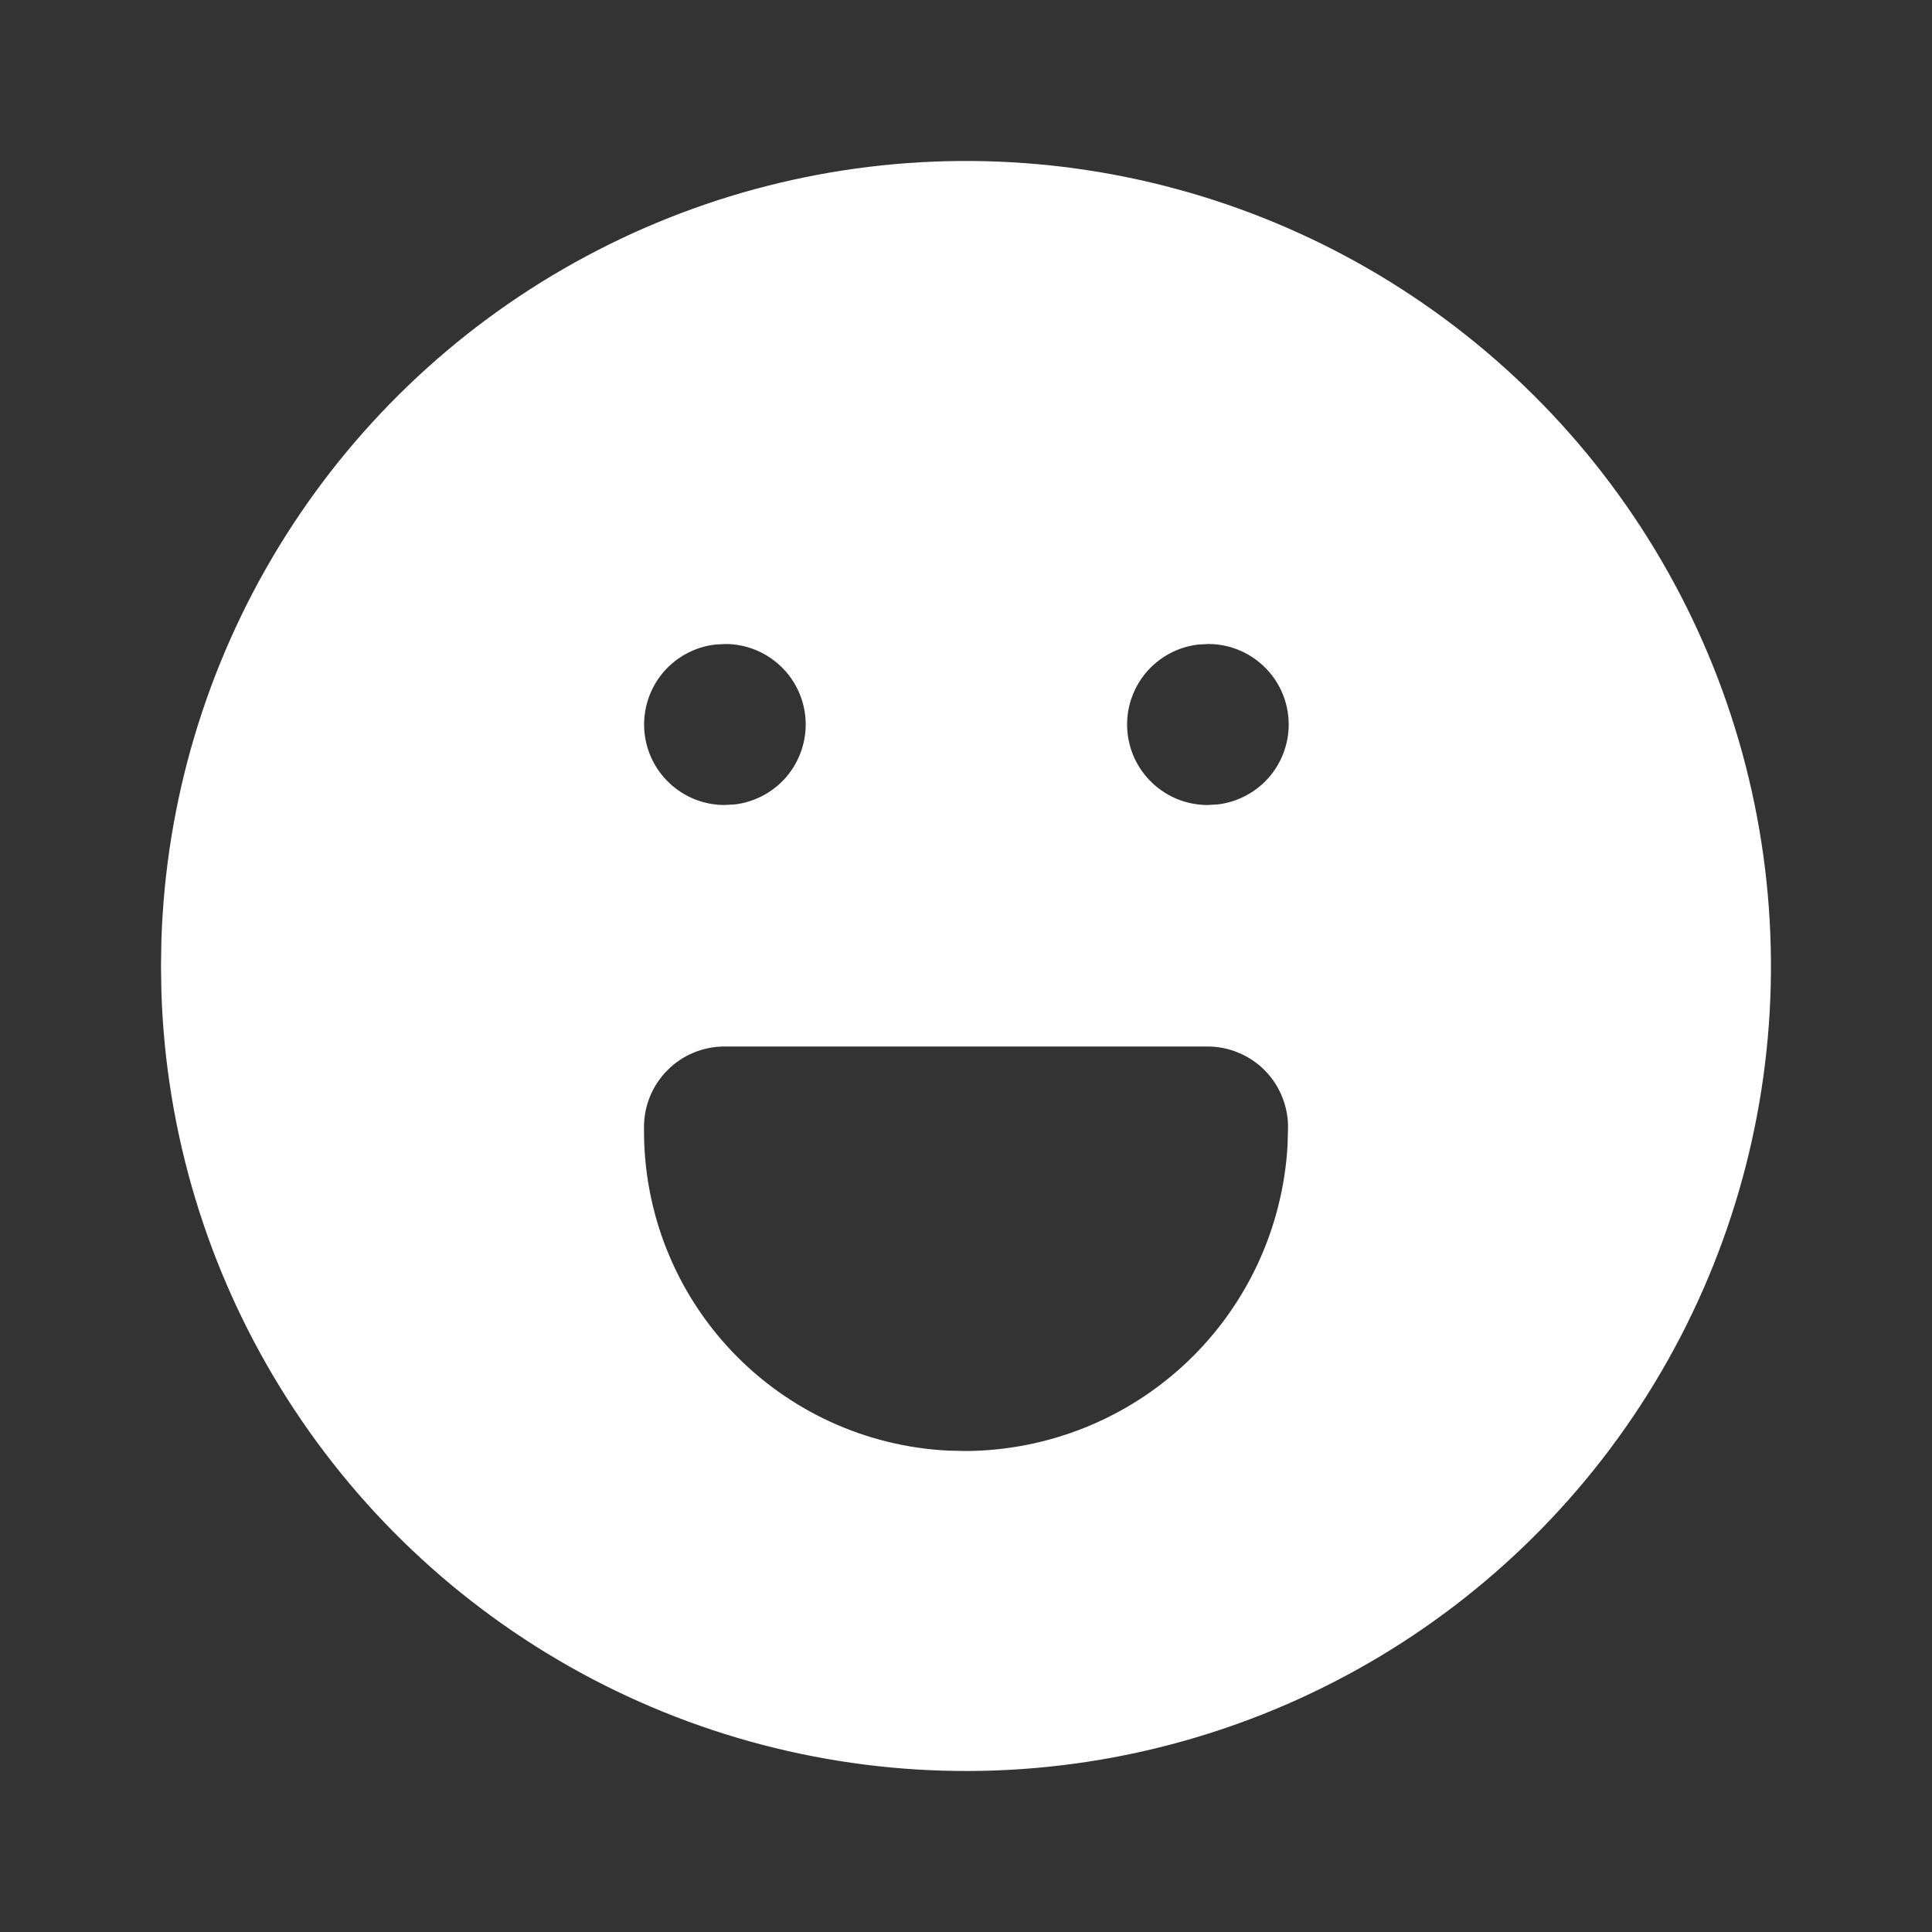 <svg width="24" height="24" viewBox="0 0 24 24" fill="none" xmlns="http://www.w3.org/2000/svg">
<rect x="0" y="0" width="24" height="24" fill="#333333" stroke="none"/>
<g clip-path="url(#clip0_288_684)">
<path d="M17 3.34C18.508 4.211 19.763 5.46 20.64 6.965C21.517 8.47 21.985 10.178 21.999 11.919C22.014 13.661 21.573 15.376 20.72 16.895C19.868 18.413 18.633 19.683 17.139 20.578C15.645 21.473 13.943 21.963 12.202 21.998C10.461 22.033 8.741 21.613 7.212 20.779C5.683 19.945 4.398 18.726 3.485 17.243C2.571 15.76 2.061 14.065 2.005 12.324L2 12L2.005 11.676C2.061 9.949 2.564 8.266 3.464 6.791C4.364 5.316 5.631 4.099 7.141 3.26C8.651 2.42 10.353 1.986 12.081 2C13.809 2.014 15.504 2.476 17 3.34ZM15 13H9C8.735 13 8.48 13.105 8.293 13.293C8.105 13.48 8 13.735 8 14V14.05C8 15.07 8.392 16.051 9.095 16.79C9.798 17.529 10.758 17.969 11.777 18.02L12.004 18.025C13.026 18.017 14.007 17.622 14.748 16.918C15.489 16.214 15.934 15.255 15.994 14.235L16 14.029C16.004 13.895 15.981 13.762 15.932 13.637C15.884 13.513 15.811 13.399 15.718 13.303C15.624 13.207 15.513 13.131 15.389 13.079C15.266 13.027 15.134 13 15 13ZM9.01 8L8.883 8.007C8.63 8.037 8.398 8.163 8.234 8.358C8.071 8.554 7.988 8.804 8.003 9.059C8.018 9.313 8.129 9.552 8.315 9.727C8.5 9.902 8.745 10 9 10L9.127 9.993C9.38 9.963 9.612 9.837 9.776 9.642C9.939 9.446 10.022 9.196 10.007 8.941C9.992 8.687 9.881 8.448 9.695 8.273C9.51 8.098 9.265 8 9.01 8ZM15.01 8L14.883 8.007C14.63 8.037 14.398 8.163 14.234 8.358C14.071 8.554 13.988 8.804 14.003 9.059C14.018 9.313 14.129 9.552 14.315 9.727C14.5 9.902 14.745 10 15 10L15.127 9.993C15.38 9.963 15.612 9.837 15.776 9.642C15.939 9.446 16.022 9.196 16.007 8.941C15.992 8.687 15.881 8.448 15.695 8.273C15.51 8.098 15.265 8 15.01 8Z" fill="white"/>
</g>
<defs>
<clipPath id="clip0_288_684">
<rect width="24" height="24" fill="white"/>
</clipPath>
</defs>
</svg>
